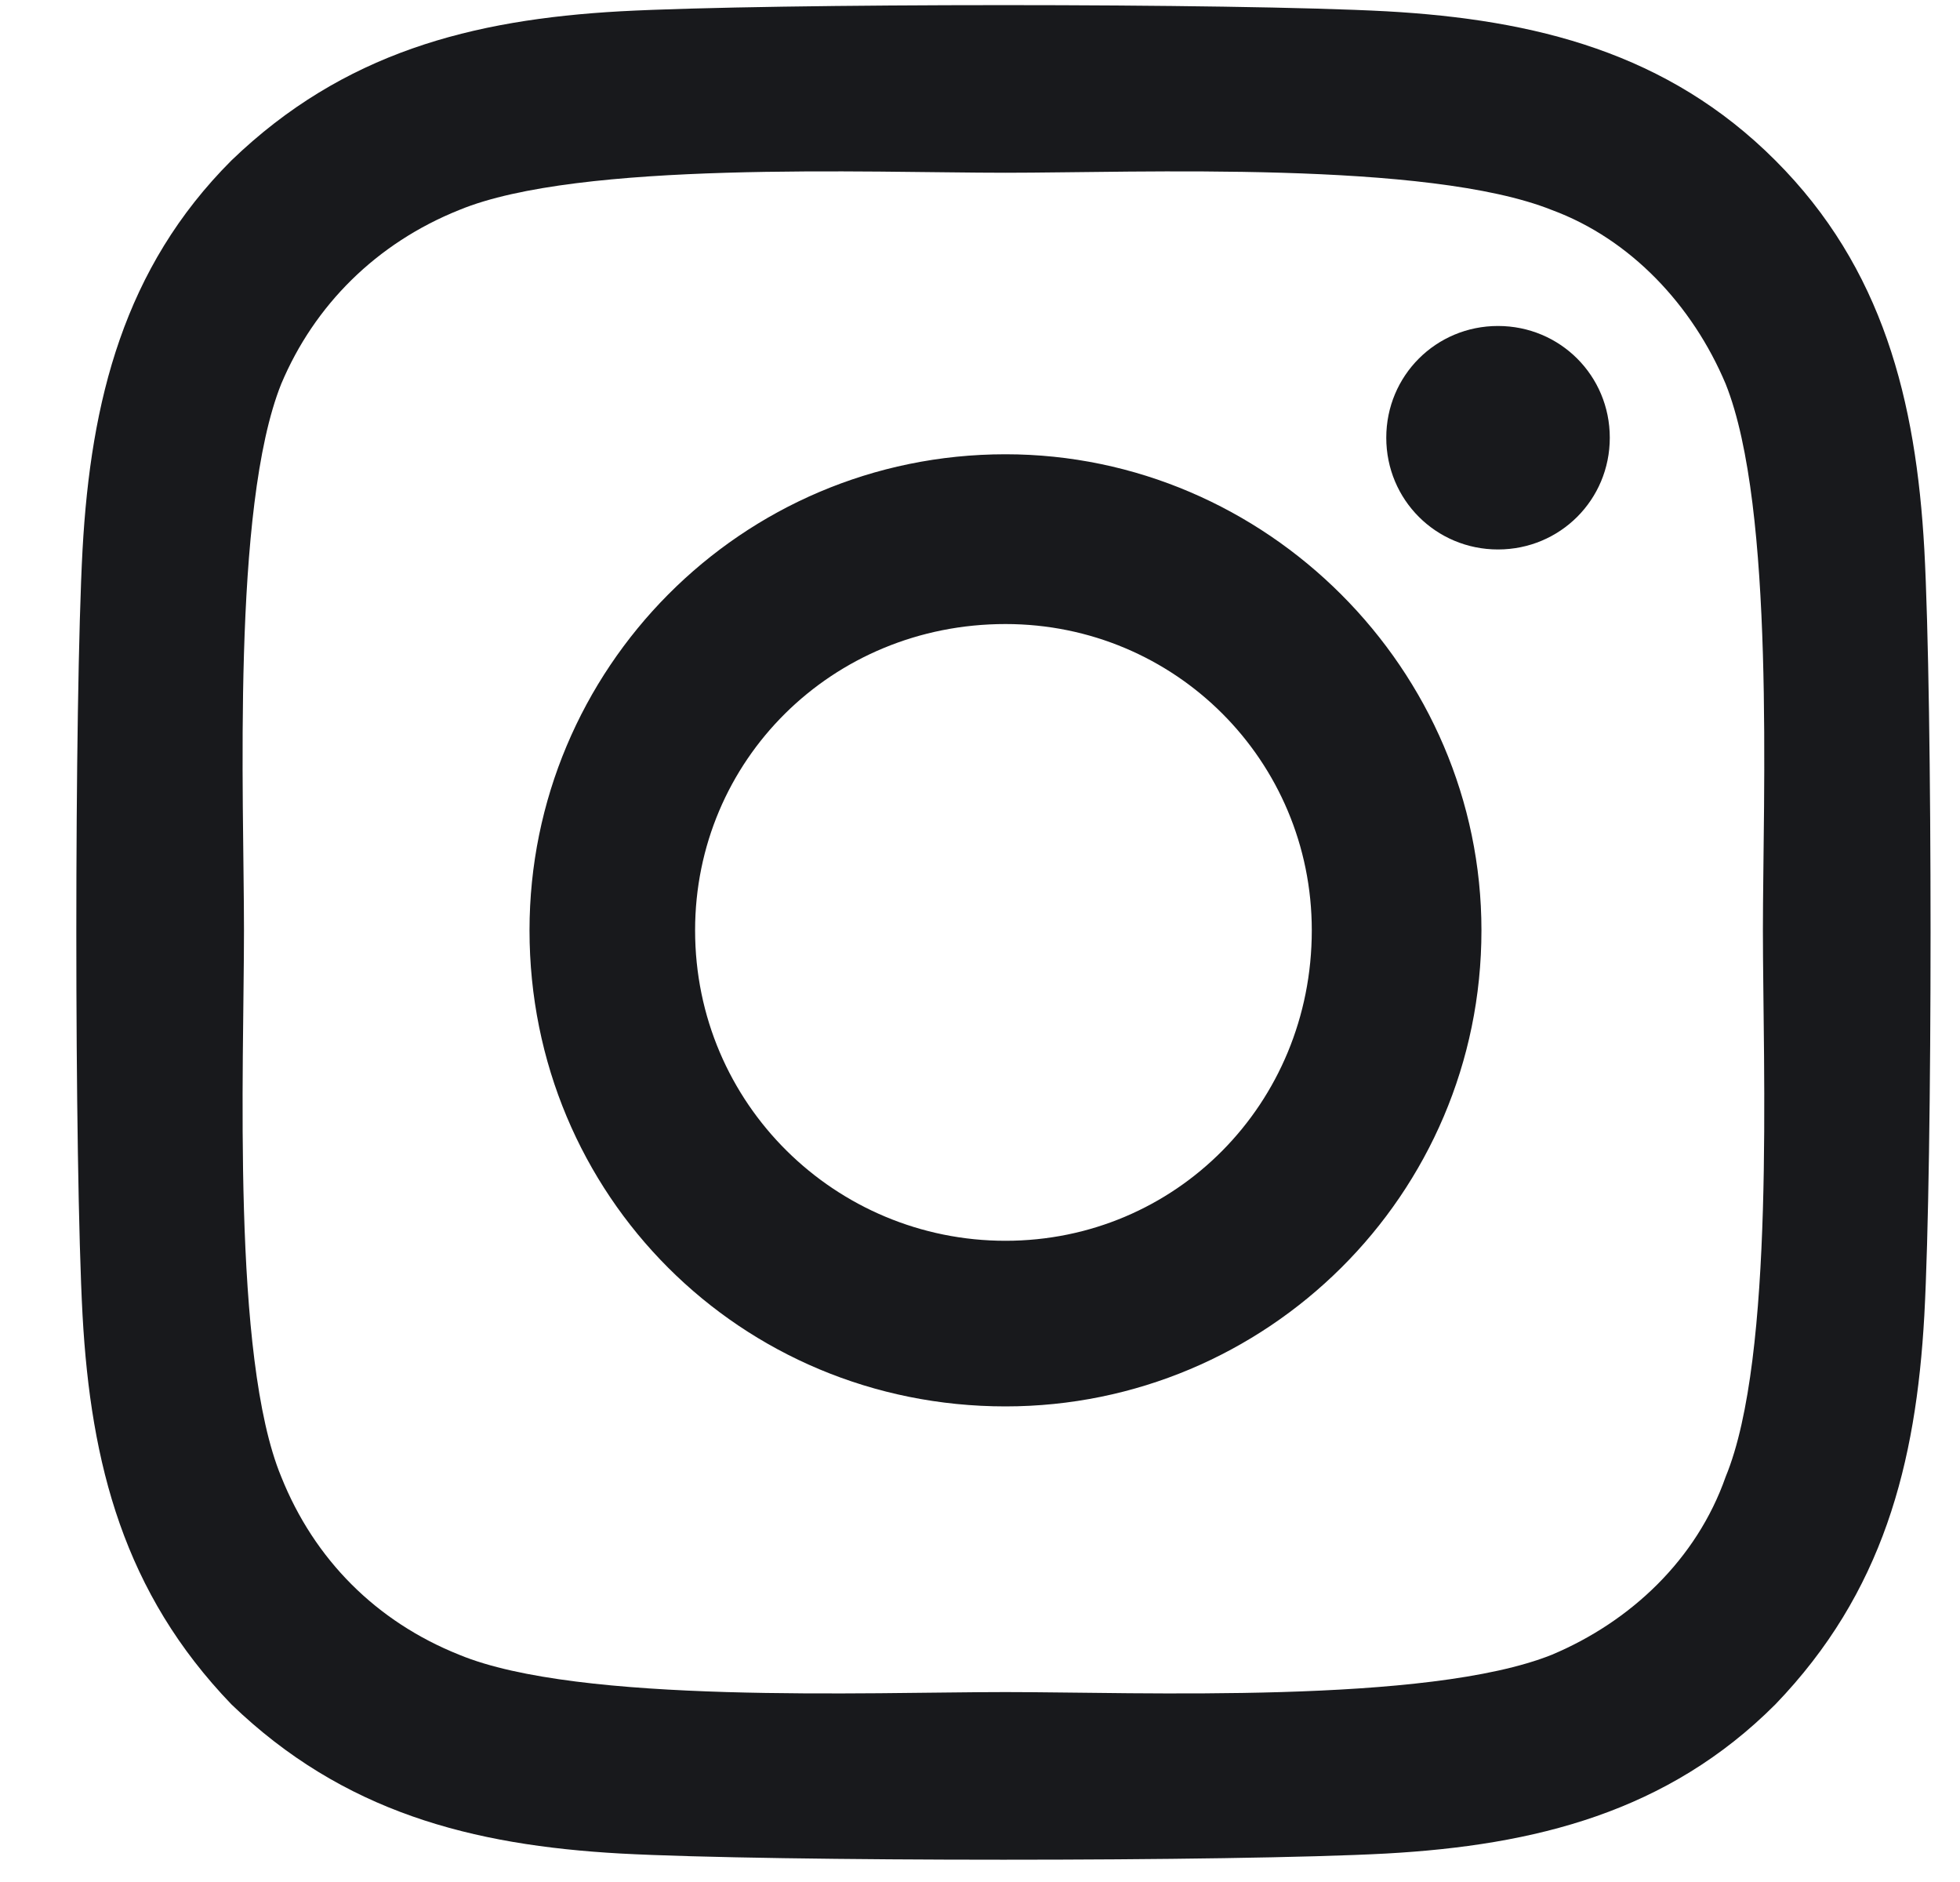 <?xml version="1.0" encoding="UTF-8"?> <svg xmlns="http://www.w3.org/2000/svg" width="25" height="24" viewBox="0 0 25 24" fill="none"><path d="M12.825 5.793C16.151 5.793 18.896 8.538 18.896 11.864C18.896 15.243 16.151 17.935 12.825 17.935C9.447 17.935 6.754 15.243 6.754 11.864C6.754 8.538 9.447 5.793 12.825 5.793ZM12.825 15.823C14.99 15.823 16.732 14.081 16.732 11.864C16.732 9.7 14.99 7.958 12.825 7.958C10.608 7.958 8.866 9.7 8.866 11.864C8.866 14.081 10.661 15.823 12.825 15.823ZM20.533 5.582C20.533 6.374 19.899 7.007 19.107 7.007C18.316 7.007 17.682 6.374 17.682 5.582C17.682 4.79 18.316 4.157 19.107 4.157C19.899 4.157 20.533 4.79 20.533 5.582ZM24.545 7.007C24.651 8.961 24.651 14.82 24.545 16.774C24.439 18.674 24.017 20.311 22.644 21.736C21.272 23.109 19.582 23.531 17.682 23.637C15.729 23.742 9.869 23.742 7.916 23.637C6.015 23.531 4.379 23.109 2.953 21.736C1.581 20.311 1.158 18.674 1.053 16.774C0.947 14.82 0.947 8.961 1.053 7.007C1.158 5.107 1.581 3.417 2.953 2.045C4.379 0.672 6.015 0.25 7.916 0.144C9.869 0.039 15.729 0.039 17.682 0.144C19.582 0.25 21.272 0.672 22.644 2.045C24.017 3.417 24.439 5.107 24.545 7.007ZM22.011 18.832C22.644 17.302 22.486 13.606 22.486 11.864C22.486 10.175 22.644 6.479 22.011 4.896C21.589 3.893 20.797 3.048 19.794 2.678C18.21 2.045 14.515 2.203 12.825 2.203C11.083 2.203 7.388 2.045 5.857 2.678C4.801 3.101 4.009 3.893 3.587 4.896C2.953 6.479 3.112 10.175 3.112 11.864C3.112 13.606 2.953 17.302 3.587 18.832C4.009 19.888 4.801 20.68 5.857 21.102C7.388 21.736 11.083 21.578 12.825 21.578C14.515 21.578 18.21 21.736 19.794 21.102C20.797 20.68 21.641 19.888 22.011 18.832Z" fill="#18191C"></path></svg> 